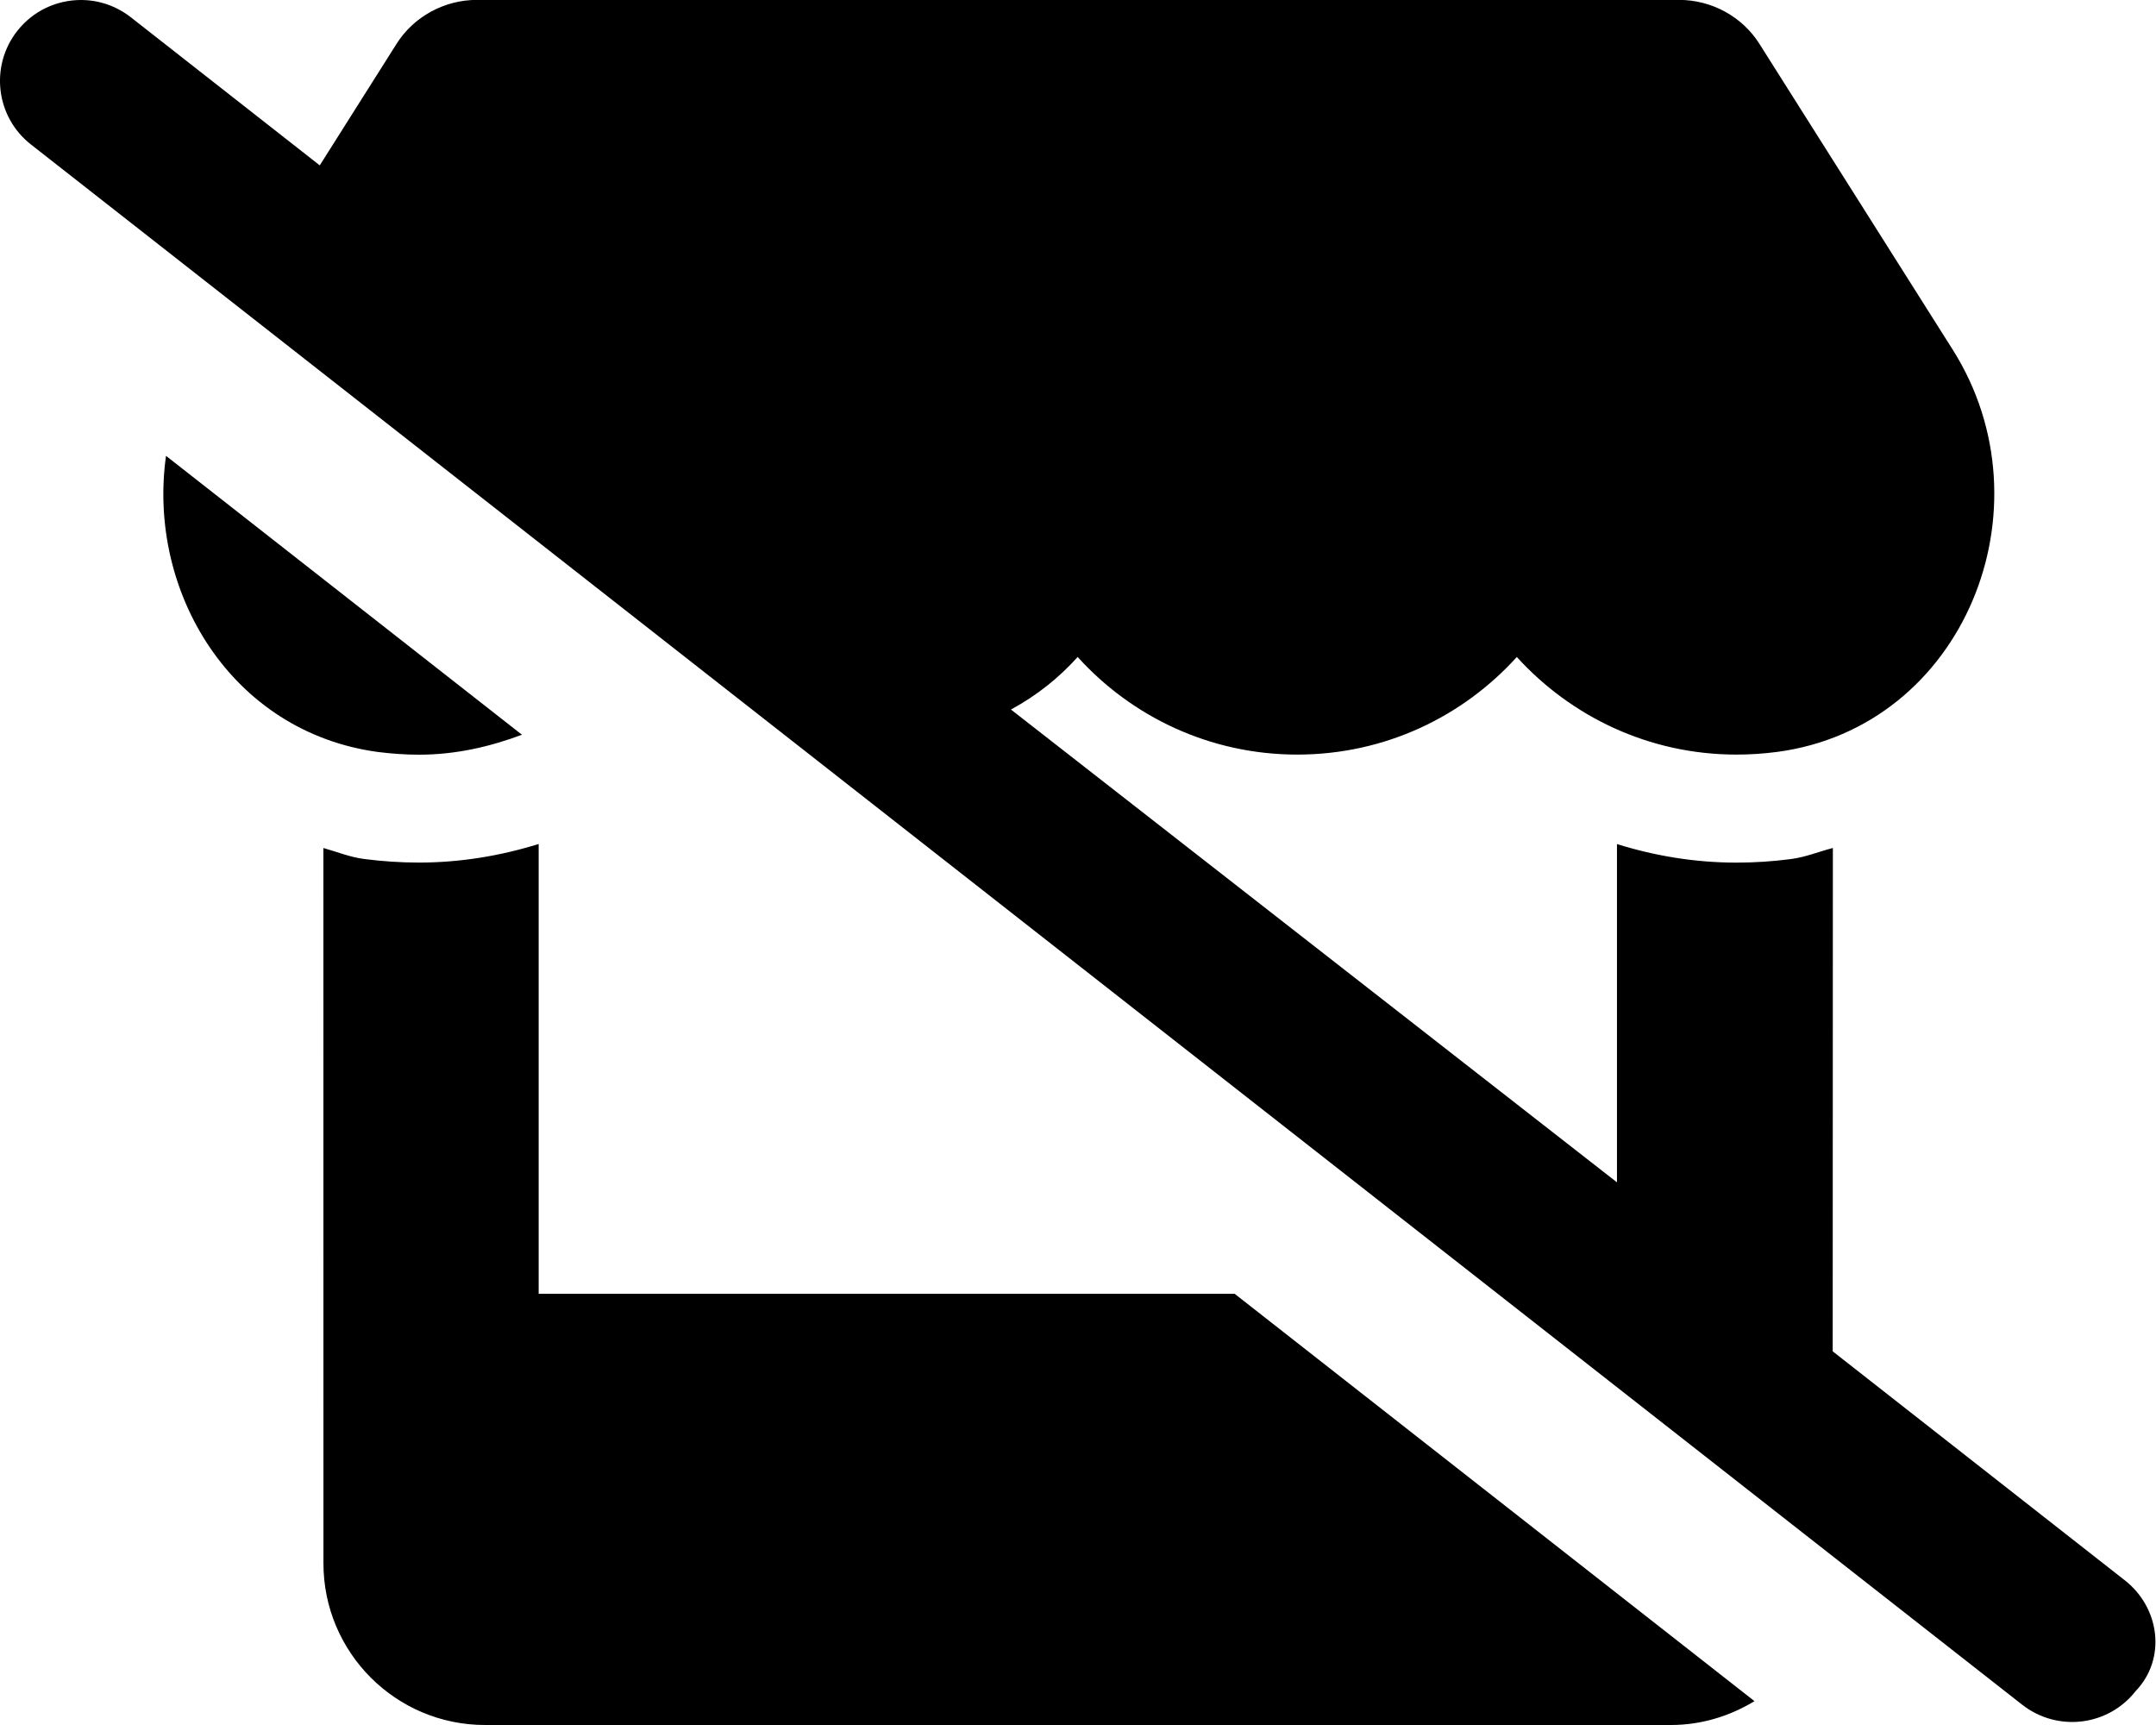 <svg xmlns="http://www.w3.org/2000/svg" viewBox="0 0 640 512"><!--! Font Awesome Free 6.0.0-beta1 by @fontawesome - https://fontawesome.com License - https://fontawesome.com/license/free (Icons: CC BY 4.0, Fonts: SIL OFL 1.1, Code: MIT License) --><path d="M159.9 384V250.5c-11.42 3.56-23.38 5.521-35.56 5.521c-5.449 0-10.9-.365-16.35-1.08C103.8 254.4 100 252.8 96 251.7l.014 212.3C96.01 490.5 117.5 512 144 512h352c9.105 0 17.56-2.678 24.81-7.08l-154.3-120.9H159.9zM124.4 224c10.87 0 21.01-2.357 30.54-5.92L49.28 135.3C43.63 175.6 68.62 217.3 112.2 223.2C116.2 223.7 120.3 224 124.4 224zM630.8 469.1l-86.77-68.01l.05-149.4c-4.146 1.082-8.088 2.709-12.4 3.281c-5.338 .699-10.68 1.064-16.24 1.064c-12.13 0-24.05-1.953-35.45-5.504v100.4L300.1 210.6C308 206.3 314.4 201.1 319.9 195c15.9 17.59 39.11 28.97 65.17 28.97c26.17 0 49.29-11.38 65.19-28.97c15.98 17.59 39.13 28.97 65.19 28.97c4.141 0 8.112-.273 12.09-.793c55.48-7.359 81.78-72.49 52.11-119.4l-57.32-90.68c-5.105-8.15-14.21-13.13-23.93-13.13H141.6c-9.717 0-18.83 4.98-23.94 13.13L94.92 49.08L38.81 5.109C34.41 1.672 29.19 0 24.03 0c-7.125 0-14.19 3.156-18.91 9.187c-8.187 10.44-6.37 25.53 4.068 33.7l591.1 463.1c10.5 8.203 25.57 6.328 33.69-4.078C643.1 492.4 641.2 477.3 630.8 469.1z"/></svg>